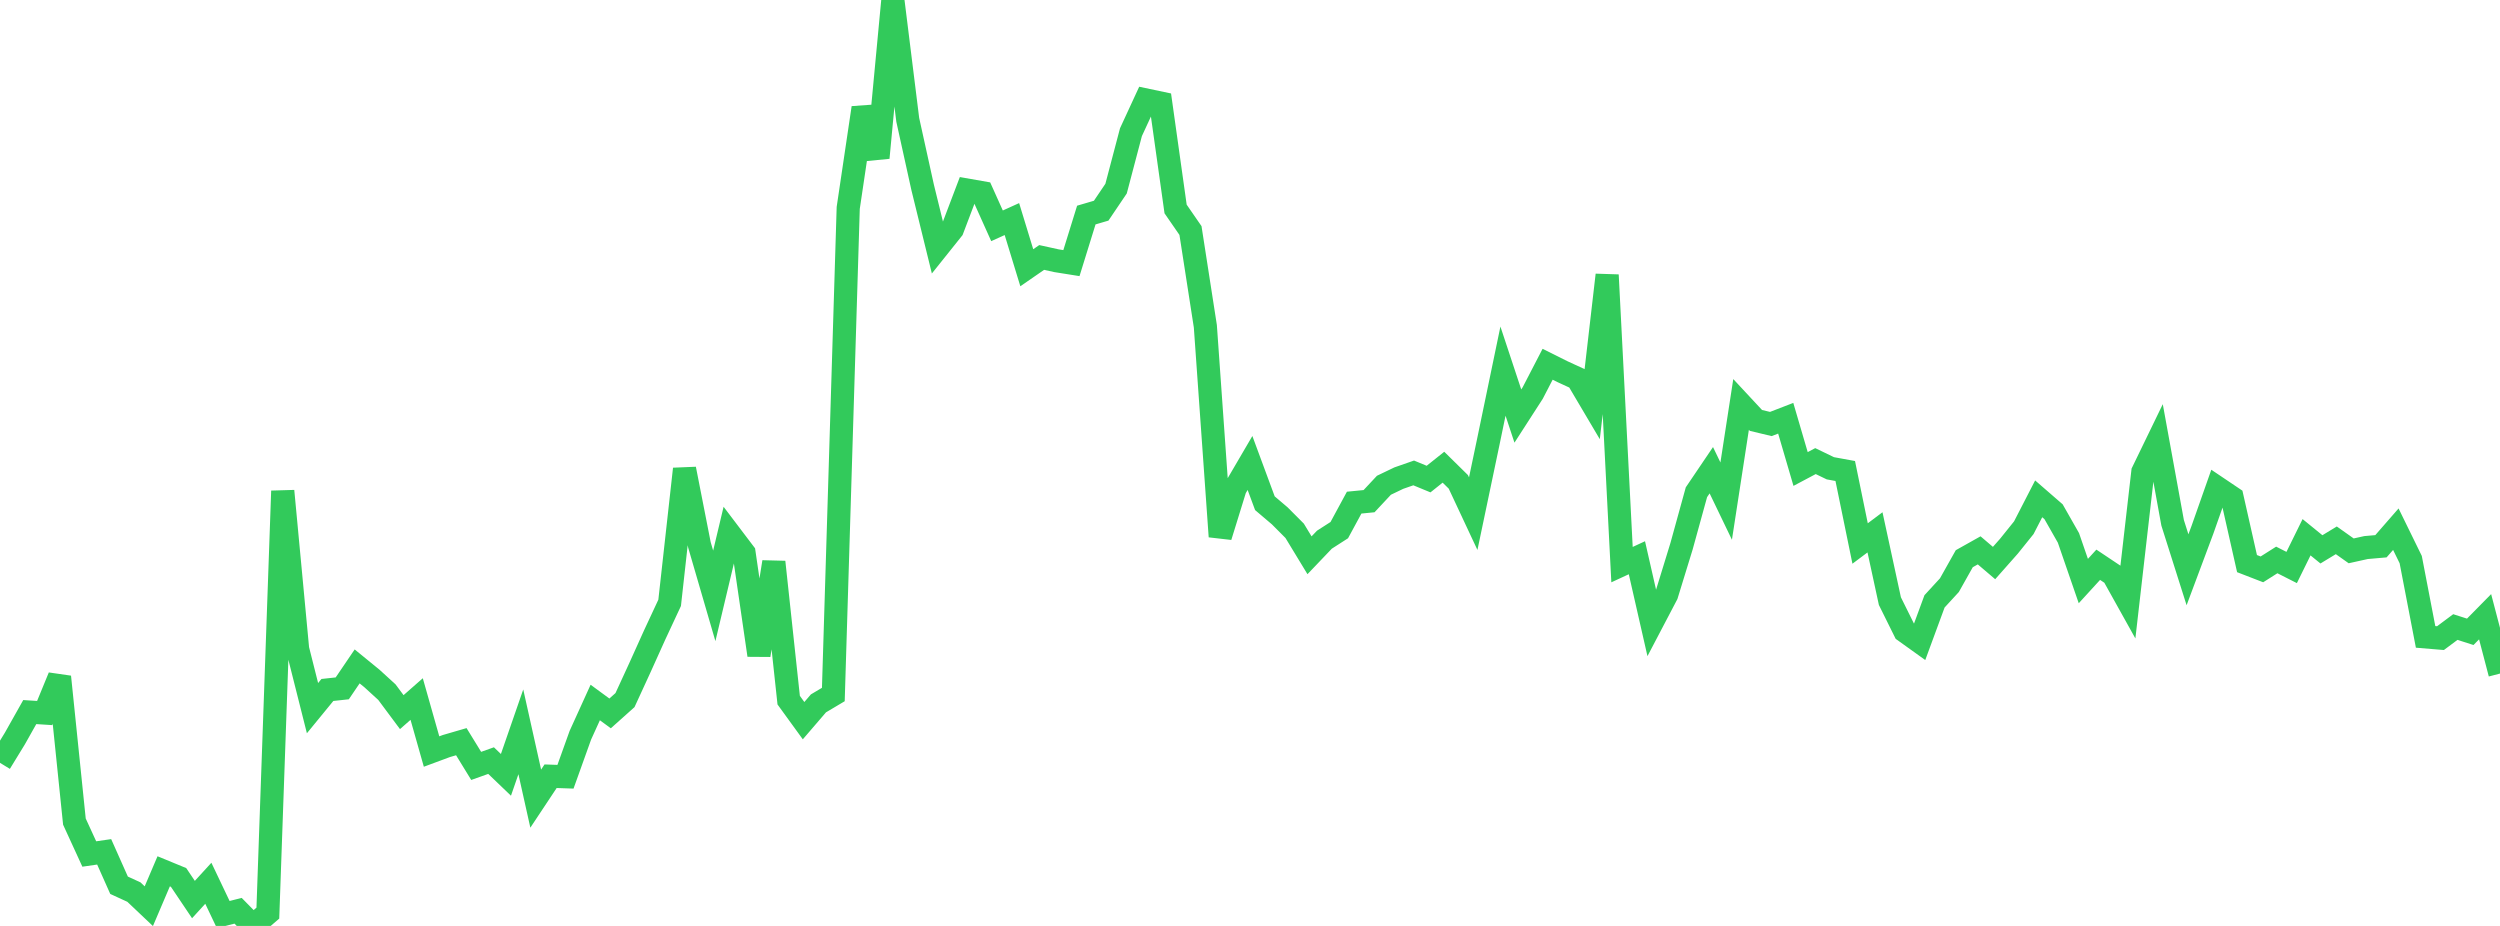 <?xml version="1.0" standalone="no"?>
<!DOCTYPE svg PUBLIC "-//W3C//DTD SVG 1.1//EN" "http://www.w3.org/Graphics/SVG/1.1/DTD/svg11.dtd">

<svg width="135" height="50" viewBox="0 0 135 50" preserveAspectRatio="none" 
  xmlns="http://www.w3.org/2000/svg"
  xmlns:xlink="http://www.w3.org/1999/xlink">


<polyline points="0.0, 41.193 0.804, 39.879 1.607, 38.452 2.411, 38.504 3.214, 36.549 4.018, 44.366 4.821, 46.116 5.625, 45.999 6.429, 47.804 7.232, 48.173 8.036, 48.935 8.839, 47.051 9.643, 47.382 10.446, 48.576 11.25, 47.696 12.054, 49.386 12.857, 49.181 13.661, 50.0 14.464, 49.309 15.268, 26.513 16.071, 35.049 16.875, 38.24 17.679, 37.258 18.482, 37.171 19.286, 35.986 20.089, 36.642 20.893, 37.376 21.696, 38.455 22.5, 37.748 23.304, 40.583 24.107, 40.285 24.911, 40.051 25.714, 41.359 26.518, 41.072 27.321, 41.842 28.125, 39.519 28.929, 43.126 29.732, 41.916 30.536, 41.944 31.339, 39.704 32.143, 37.935 32.946, 38.524 33.75, 37.805 34.554, 36.056 35.357, 34.277 36.161, 32.553 36.964, 25.324 37.768, 29.42 38.571, 32.177 39.375, 28.798 40.179, 29.859 40.982, 35.378 41.786, 30.349 42.589, 37.808 43.393, 38.916 44.196, 37.982 45.0, 37.504 45.804, 11.227 46.607, 5.822 47.411, 8.518 48.214, 0.0 49.018, 6.469 49.821, 10.111 50.625, 13.387 51.429, 12.381 52.232, 10.266 53.036, 10.407 53.839, 12.194 54.643, 11.83 55.446, 14.458 56.25, 13.903 57.054, 14.08 57.857, 14.208 58.661, 11.613 59.464, 11.377 60.268, 10.186 61.071, 7.139 61.875, 5.398 62.679, 5.568 63.482, 11.285 64.286, 12.449 65.089, 17.619 65.893, 28.973 66.696, 26.376 67.5, 25.001 68.304, 27.174 69.107, 27.856 69.911, 28.663 70.714, 29.985 71.518, 29.143 72.321, 28.627 73.125, 27.142 73.929, 27.063 74.732, 26.204 75.536, 25.818 76.339, 25.538 77.143, 25.87 77.946, 25.229 78.75, 26.02 79.554, 27.738 80.357, 23.911 81.161, 20.041 81.964, 22.467 82.768, 21.22 83.571, 19.67 84.375, 20.071 85.179, 20.441 85.982, 21.799 86.786, 14.849 87.589, 30.49 88.393, 30.118 89.196, 33.642 90.0, 32.109 90.804, 29.494 91.607, 26.581 92.411, 25.392 93.214, 27.06 94.018, 21.84 94.821, 22.703 95.625, 22.896 96.429, 22.585 97.232, 25.326 98.036, 24.899 98.839, 25.287 99.643, 25.434 100.446, 29.349 101.25, 28.746 102.054, 32.46 102.857, 34.08 103.661, 34.656 104.464, 32.474 105.268, 31.599 106.071, 30.17 106.875, 29.719 107.679, 30.404 108.482, 29.496 109.286, 28.496 110.089, 26.937 110.893, 27.635 111.696, 29.047 112.5, 31.377 113.304, 30.497 114.107, 31.033 114.911, 32.475 115.714, 25.479 116.518, 23.82 117.321, 28.229 118.125, 30.767 118.929, 28.616 119.732, 26.335 120.536, 26.876 121.339, 30.435 122.143, 30.746 122.946, 30.237 123.75, 30.645 124.554, 29.011 125.357, 29.665 126.161, 29.177 126.964, 29.746 127.768, 29.568 128.571, 29.498 129.375, 28.576 130.179, 30.219 130.982, 34.392 131.786, 34.459 132.589, 33.86 133.393, 34.118 134.196, 33.303 135.0, 36.372" fill="none" stroke="#32ca5b" stroke-width="1.25"/>

</svg>